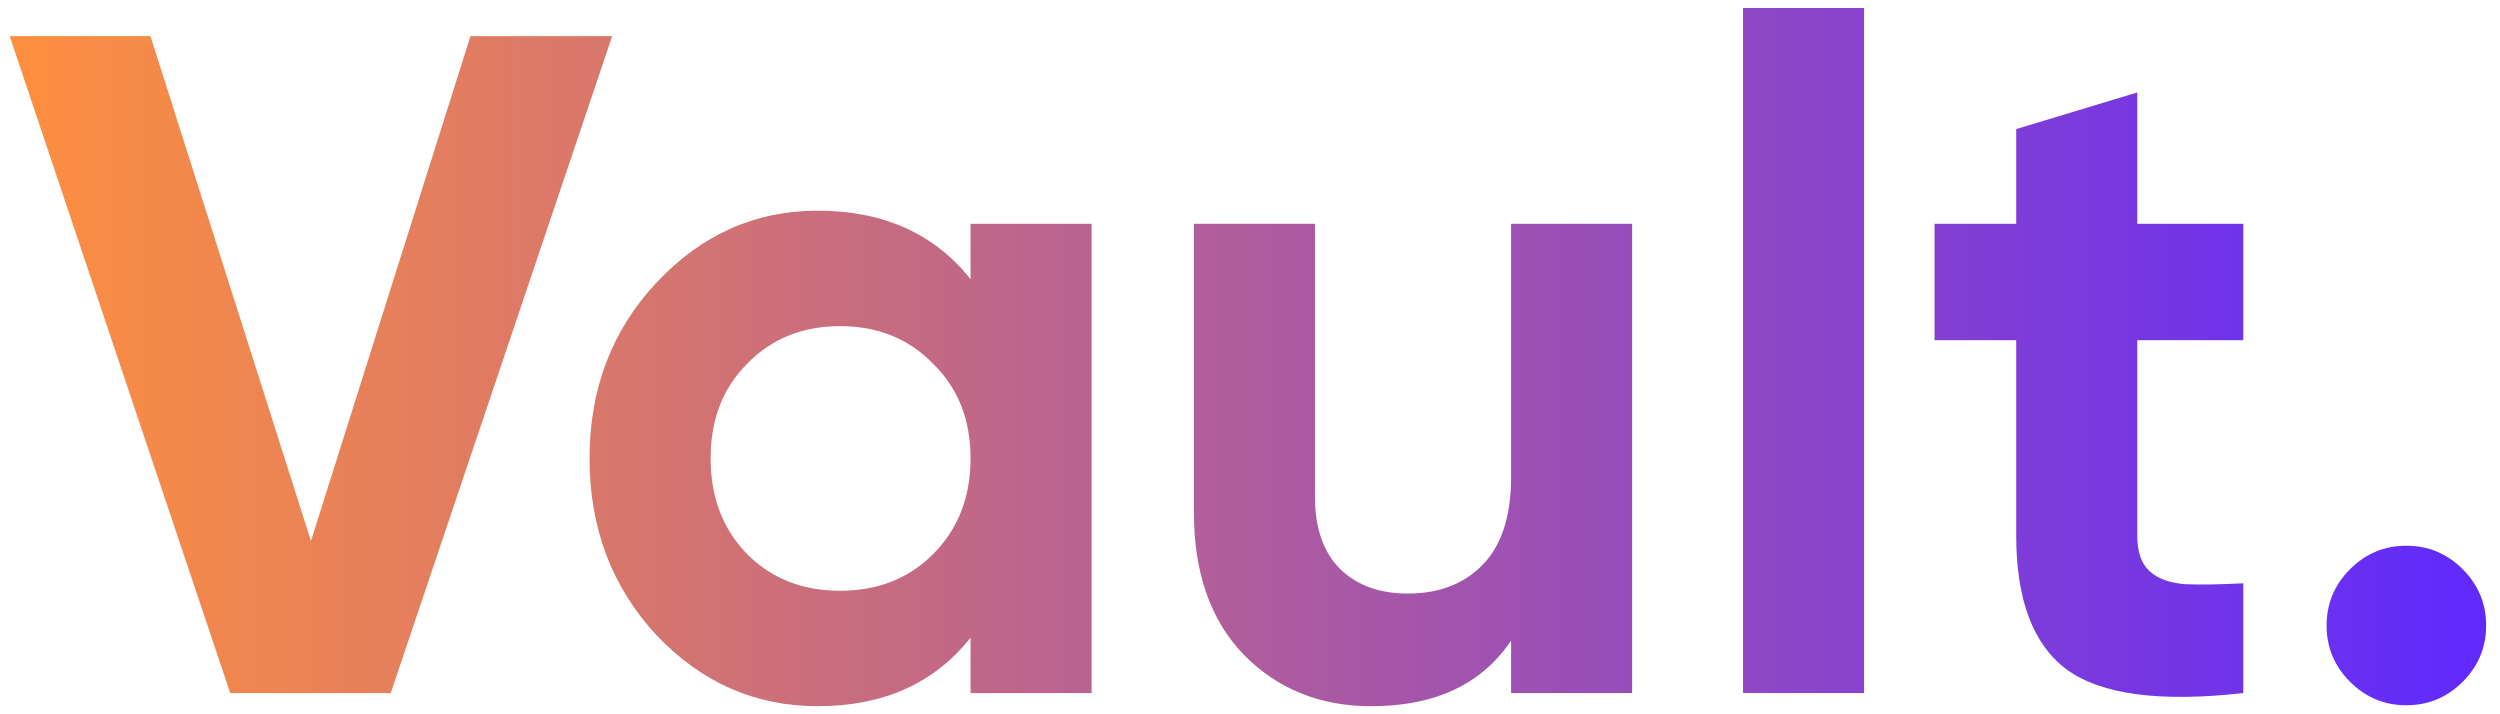 <svg xmlns="http://www.w3.org/2000/svg" width="77" height="22" viewBox="0 0 77 22" fill="none">
  <path d="M7.091 21.346L0.298 1.113H4.634L9.577 16.664L14.49 1.113H18.855L12.034 21.346H7.091Z" fill="url(#paint0_linear_21_20476)"/>
  <path d="M29.893 6.894H33.622V21.346H29.893V19.641C28.776 21.048 27.205 21.751 25.182 21.751C23.255 21.751 21.598 21.019 20.21 19.554C18.842 18.07 18.158 16.259 18.158 14.12C18.158 11.981 18.842 10.18 20.21 8.715C21.598 7.231 23.255 6.489 25.182 6.489C27.205 6.489 28.776 7.193 29.893 8.599V6.894ZM23.014 17.069C23.765 17.82 24.719 18.196 25.875 18.196C27.032 18.196 27.986 17.82 28.737 17.069C29.508 16.298 29.893 15.315 29.893 14.12C29.893 12.925 29.508 11.952 28.737 11.201C27.986 10.43 27.032 10.045 25.875 10.045C24.719 10.045 23.765 10.43 23.014 11.201C22.262 11.952 21.887 12.925 21.887 14.12C21.887 15.315 22.262 16.298 23.014 17.069Z" fill="url(#paint1_linear_21_20476)"/>
  <path d="M46.542 6.894H50.27V21.346H46.542V19.728C45.636 21.077 44.2 21.751 42.235 21.751C40.655 21.751 39.344 21.221 38.304 20.161C37.282 19.101 36.772 17.637 36.772 15.768V6.894H40.501V15.305C40.501 16.269 40.761 17.011 41.281 17.531C41.801 18.032 42.495 18.282 43.362 18.282C44.326 18.282 45.096 17.984 45.674 17.386C46.252 16.789 46.542 15.893 46.542 14.698V6.894Z" fill="url(#paint2_linear_21_20476)"/>
  <path d="M53.685 21.346V0.246H57.414V21.346H53.685Z" fill="url(#paint3_linear_21_20476)"/>
  <path d="M69.093 10.478H65.827V16.49C65.827 16.991 65.952 17.358 66.203 17.589C66.453 17.82 66.82 17.955 67.301 17.993C67.783 18.013 68.38 18.003 69.093 17.965V21.346C66.531 21.635 64.719 21.395 63.659 20.624C62.619 19.853 62.099 18.475 62.099 16.49V10.478H59.584V6.894H62.099V3.975L65.827 2.848V6.894H69.093V10.478Z" fill="url(#paint4_linear_21_20476)"/>
  <path d="M75.85 21C75.368 21.481 74.79 21.722 74.116 21.722C73.442 21.722 72.863 21.481 72.382 21C71.9 20.518 71.659 19.94 71.659 19.265C71.659 18.591 71.9 18.013 72.382 17.531C72.863 17.049 73.442 16.808 74.116 16.808C74.79 16.808 75.368 17.049 75.85 17.531C76.332 18.013 76.573 18.591 76.573 19.265C76.573 19.94 76.332 20.518 75.85 21Z" fill="url(#paint5_linear_21_20476)"/>
  <defs>
    <linearGradient id="paint0_linear_21_20476" x1="0.298" y1="10.999" x2="76.573" y2="10.999" gradientUnits="userSpaceOnUse">
      <stop stop-color="#FE8F3E"/>
      <stop offset="1" stop-color="#6029FD"/>
    </linearGradient>
    <linearGradient id="paint1_linear_21_20476" x1="0.298" y1="10.999" x2="76.573" y2="10.999" gradientUnits="userSpaceOnUse">
      <stop stop-color="#FE8F3E"/>
      <stop offset="1" stop-color="#6029FD"/>
    </linearGradient>
    <linearGradient id="paint2_linear_21_20476" x1="0.298" y1="10.999" x2="76.573" y2="10.999" gradientUnits="userSpaceOnUse">
      <stop stop-color="#FE8F3E"/>
      <stop offset="1" stop-color="#6029FD"/>
    </linearGradient>
    <linearGradient id="paint3_linear_21_20476" x1="0.298" y1="10.999" x2="76.573" y2="10.999" gradientUnits="userSpaceOnUse">
      <stop stop-color="#FE8F3E"/>
      <stop offset="1" stop-color="#6029FD"/>
    </linearGradient>
    <linearGradient id="paint4_linear_21_20476" x1="0.298" y1="10.999" x2="76.573" y2="10.999" gradientUnits="userSpaceOnUse">
      <stop stop-color="#FE8F3E"/>
      <stop offset="1" stop-color="#6029FD"/>
    </linearGradient>
    <linearGradient id="paint5_linear_21_20476" x1="0.298" y1="10.999" x2="76.573" y2="10.999" gradientUnits="userSpaceOnUse">
      <stop stop-color="#FE8F3E"/>
      <stop offset="1" stop-color="#6029FD"/>
    </linearGradient>
  </defs>
</svg>